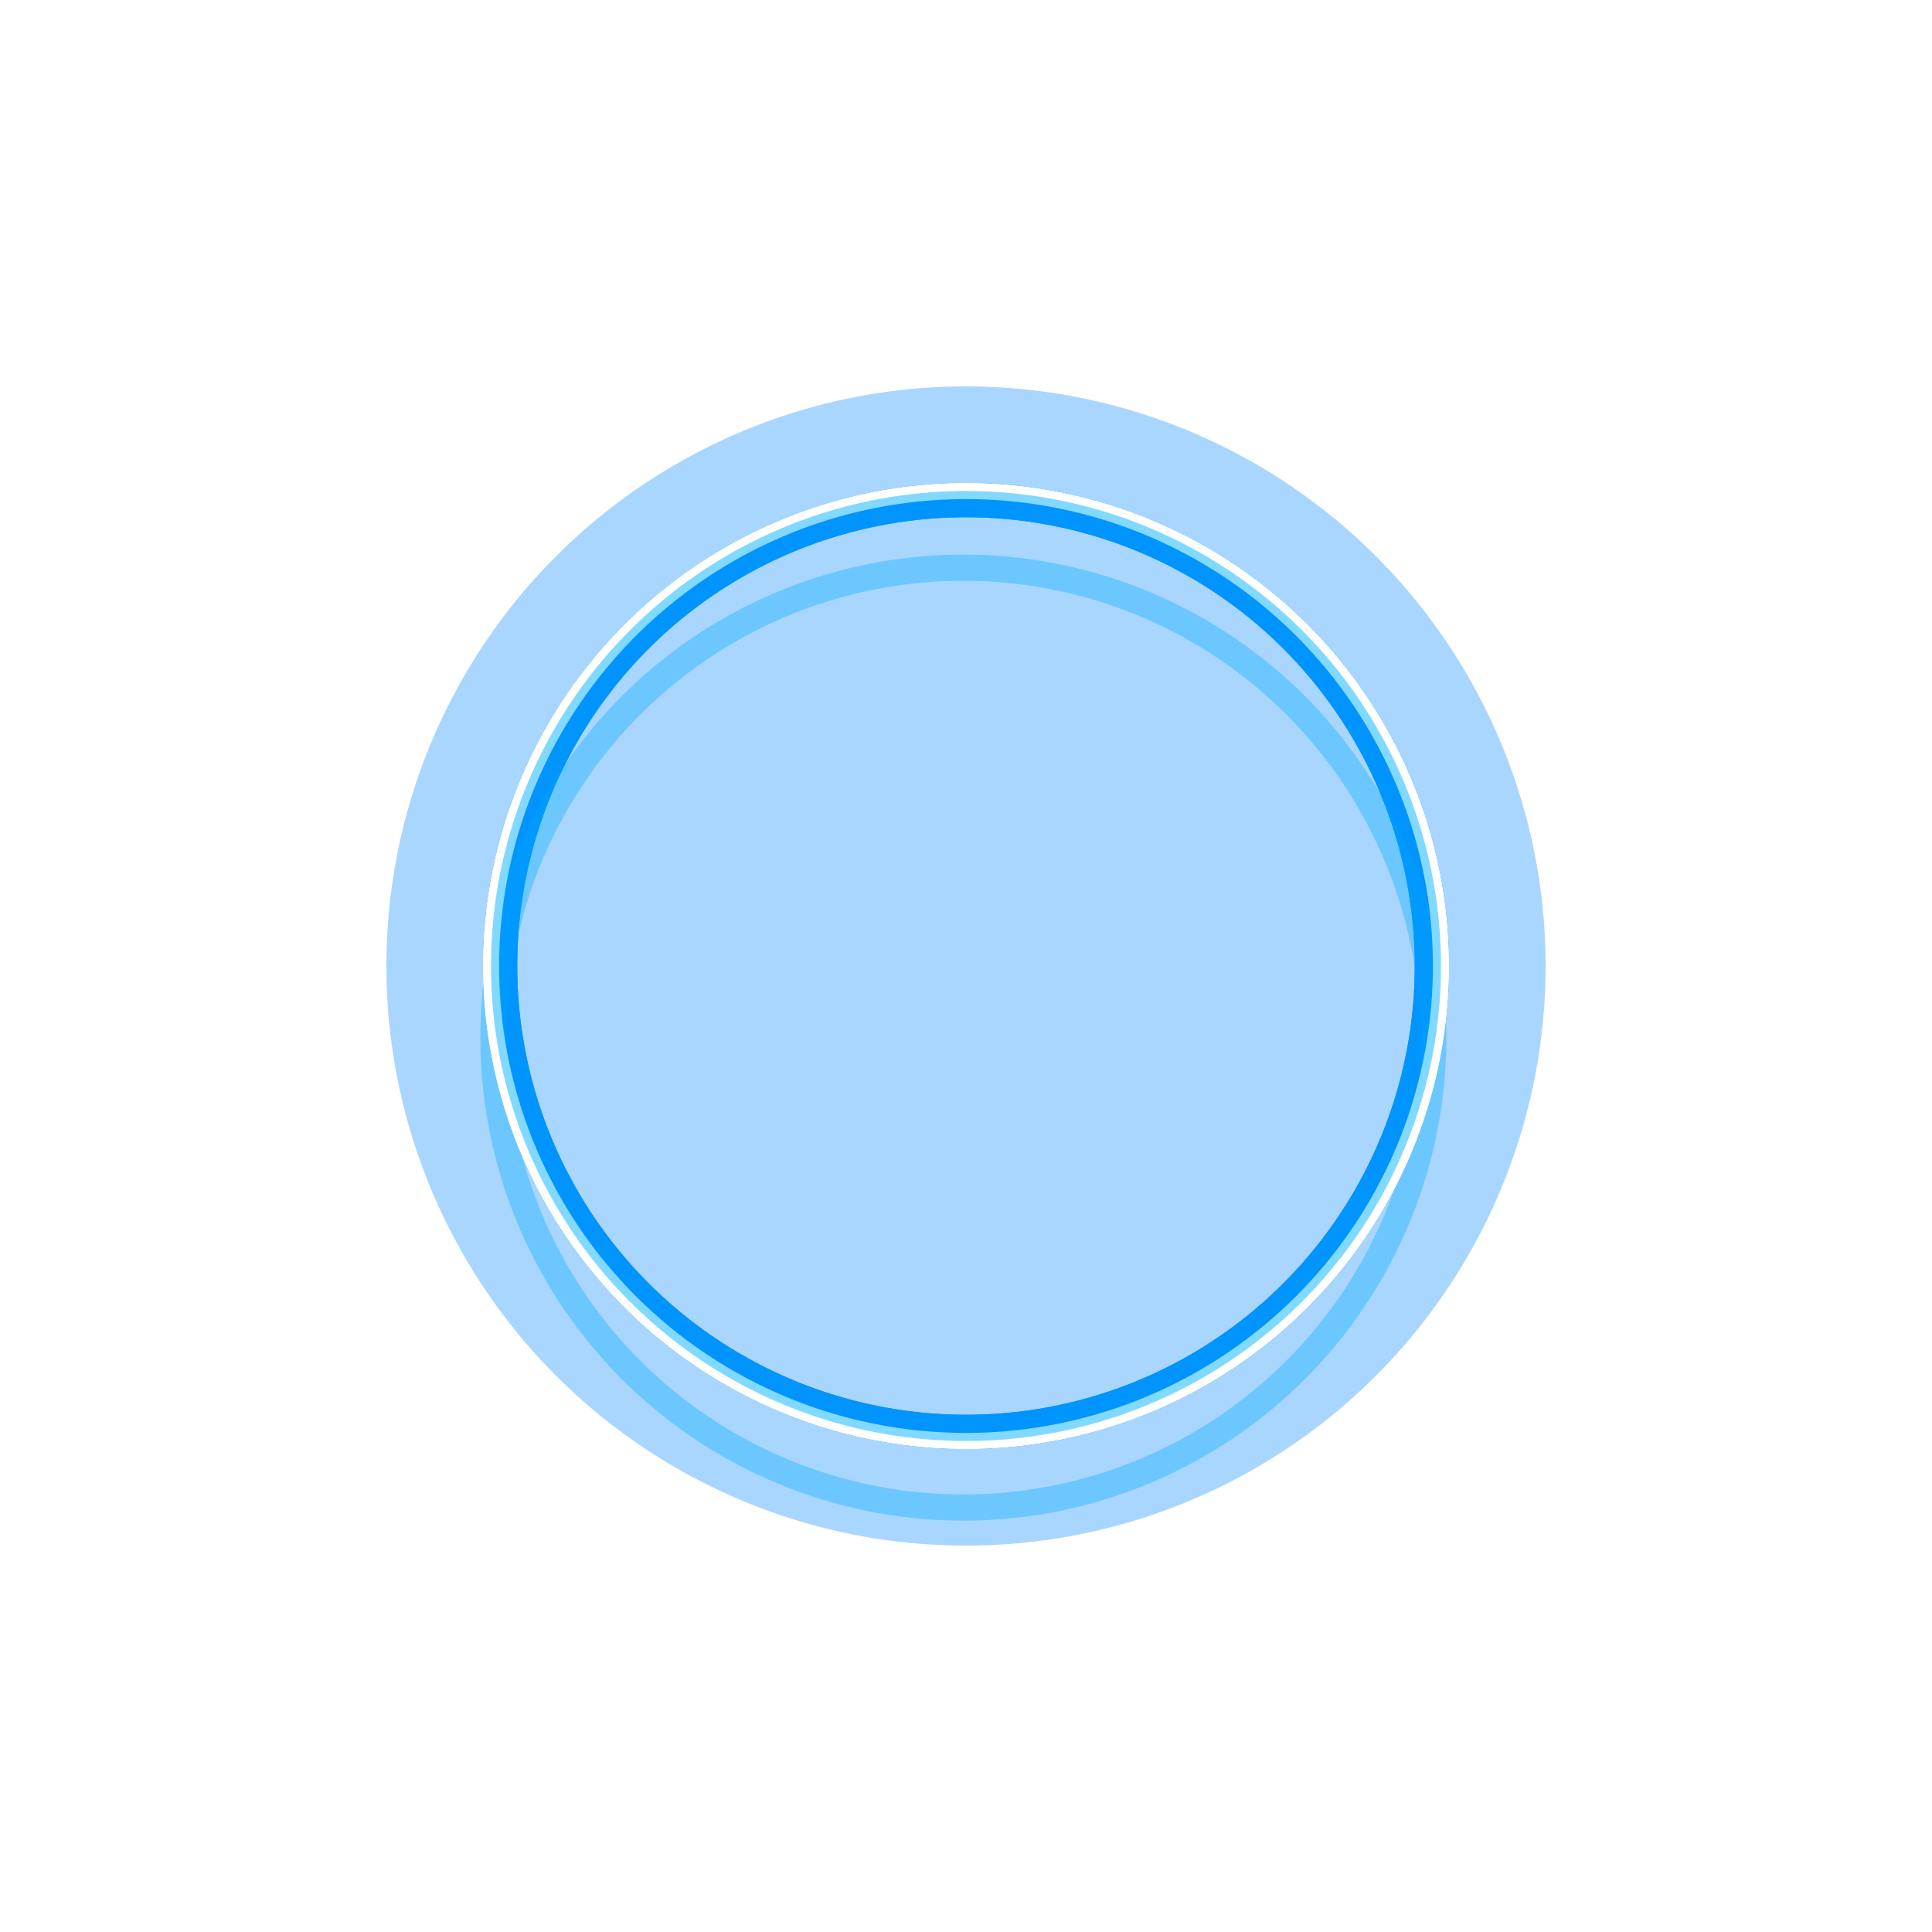 <?xml version="1.0" encoding="UTF-8"?> <svg xmlns="http://www.w3.org/2000/svg" width="30" height="30" viewBox="0 0 30 30" fill="none"> <g style="mix-blend-mode:hard-light" filter="url(#filter0_f_198_13)"> <circle cx="15" cy="15" r="9" fill="#128DFF" fill-opacity="0.2"></circle> </g> <g style="mix-blend-mode:hard-light" filter="url(#filter1_f_198_13)"> <circle cx="15" cy="15" r="7.297" stroke="#0094FF" stroke-width="0.406"></circle> </g> <g style="mix-blend-mode:hard-light" filter="url(#filter2_f_198_13)"> <circle cx="15" cy="15" r="7.234" stroke="#0094FF" stroke-width="0.531"></circle> </g> <g style="mix-blend-mode:hard-light" filter="url(#filter3_ddi_198_13)"> <circle cx="15" cy="15" r="7.297" stroke="#00B3FF" stroke-opacity="0.2" stroke-width="0.406"></circle> </g> <g filter="url(#filter4_f_198_13)"> <circle cx="15" cy="15" r="7.375" stroke="#82D9FF" stroke-width="0.25"></circle> </g> <g filter="url(#filter5_f_198_13)"> <circle cx="15" cy="15" r="7.438" stroke="white" stroke-width="0.125"></circle> </g> <g style="mix-blend-mode:hard-light" filter="url(#filter6_f_198_13)"> <circle cx="15" cy="15" r="9" fill="#128DFF" fill-opacity="0.2"></circle> </g> <g style="mix-blend-mode:hard-light" filter="url(#filter7_f_198_13)"> <circle cx="15" cy="15" r="7.297" stroke="#0094FF" stroke-width="0.406"></circle> </g> <g style="mix-blend-mode:hard-light" filter="url(#filter8_f_198_13)"> <circle cx="15" cy="15" r="7.234" stroke="#0094FF" stroke-width="0.531"></circle> </g> <g style="mix-blend-mode:hard-light" filter="url(#filter9_ddi_198_13)"> <circle cx="15" cy="15" r="7.297" stroke="#00B3FF" stroke-opacity="0.2" stroke-width="0.406"></circle> </g> <g filter="url(#filter10_f_198_13)"> <circle cx="15" cy="15" r="7.375" stroke="#82D9FF" stroke-width="0.25"></circle> </g> <g filter="url(#filter11_f_198_13)"> <circle cx="15" cy="15" r="7.438" stroke="white" stroke-width="0.125"></circle> </g> <defs> <filter id="filter0_f_198_13" x="4.125" y="4.125" width="21.75" height="21.75" filterUnits="userSpaceOnUse" color-interpolation-filters="sRGB"> <feFlood flood-opacity="0" result="BackgroundImageFix"></feFlood> <feBlend mode="normal" in="SourceGraphic" in2="BackgroundImageFix" result="shape"></feBlend> <feGaussianBlur stdDeviation="0.938" result="effect1_foregroundBlur_198_13"></feGaussianBlur> </filter> <filter id="filter1_f_198_13" x="5.625" y="5.625" width="18.75" height="18.75" filterUnits="userSpaceOnUse" color-interpolation-filters="sRGB"> <feFlood flood-opacity="0" result="BackgroundImageFix"></feFlood> <feBlend mode="normal" in="SourceGraphic" in2="BackgroundImageFix" result="shape"></feBlend> <feGaussianBlur stdDeviation="0.938" result="effect1_foregroundBlur_198_13"></feGaussianBlur> </filter> <filter id="filter2_f_198_13" x="6.875" y="6.875" width="16.25" height="16.25" filterUnits="userSpaceOnUse" color-interpolation-filters="sRGB"> <feFlood flood-opacity="0" result="BackgroundImageFix"></feFlood> <feBlend mode="normal" in="SourceGraphic" in2="BackgroundImageFix" result="shape"></feBlend> <feGaussianBlur stdDeviation="0.312" result="effect1_foregroundBlur_198_13"></feGaussianBlur> </filter> <filter id="filter3_ddi_198_13" x="6.688" y="7.312" width="16.625" height="16.625" filterUnits="userSpaceOnUse" color-interpolation-filters="sRGB"> <feFlood flood-opacity="0" result="BackgroundImageFix"></feFlood> <feColorMatrix in="SourceAlpha" type="matrix" values="0 0 0 0 0 0 0 0 0 0 0 0 0 0 0 0 0 0 127 0" result="hardAlpha"></feColorMatrix> <feOffset dy="0.406"></feOffset> <feGaussianBlur stdDeviation="0.156"></feGaussianBlur> <feColorMatrix type="matrix" values="0 0 0 0 0 0 0 0 0 0.051 0 0 0 0 0.082 0 0 0 0.7 0"></feColorMatrix> <feBlend mode="multiply" in2="BackgroundImageFix" result="effect1_dropShadow_198_13"></feBlend> <feColorMatrix in="SourceAlpha" type="matrix" values="0 0 0 0 0 0 0 0 0 0 0 0 0 0 0 0 0 0 127 0" result="hardAlpha"></feColorMatrix> <feOffset dy="0.625"></feOffset> <feGaussianBlur stdDeviation="0.406"></feGaussianBlur> <feColorMatrix type="matrix" values="0 0 0 0 0 0 0 0 0 0.4 0 0 0 0 1 0 0 0 1 0"></feColorMatrix> <feBlend mode="color-dodge" in2="effect1_dropShadow_198_13" result="effect2_dropShadow_198_13"></feBlend> <feBlend mode="normal" in="SourceGraphic" in2="effect2_dropShadow_198_13" result="shape"></feBlend> <feColorMatrix in="SourceAlpha" type="matrix" values="0 0 0 0 0 0 0 0 0 0 0 0 0 0 0 0 0 0 127 0" result="hardAlpha"></feColorMatrix> <feOffset dx="-0.041" dy="0.081"></feOffset> <feGaussianBlur stdDeviation="0.02"></feGaussianBlur> <feComposite in2="hardAlpha" operator="arithmetic" k2="-1" k3="1"></feComposite> <feColorMatrix type="matrix" values="0 0 0 0 1 0 0 0 0 1 0 0 0 0 1 0 0 0 0.5 0"></feColorMatrix> <feBlend mode="normal" in2="shape" result="effect3_innerShadow_198_13"></feBlend> </filter> <filter id="filter4_f_198_13" x="7.438" y="7.438" width="15.125" height="15.125" filterUnits="userSpaceOnUse" color-interpolation-filters="sRGB"> <feFlood flood-opacity="0" result="BackgroundImageFix"></feFlood> <feBlend mode="normal" in="SourceGraphic" in2="BackgroundImageFix" result="shape"></feBlend> <feGaussianBlur stdDeviation="0.031" result="effect1_foregroundBlur_198_13"></feGaussianBlur> </filter> <filter id="filter5_f_198_13" x="7.458" y="7.458" width="15.083" height="15.083" filterUnits="userSpaceOnUse" color-interpolation-filters="sRGB"> <feFlood flood-opacity="0" result="BackgroundImageFix"></feFlood> <feBlend mode="normal" in="SourceGraphic" in2="BackgroundImageFix" result="shape"></feBlend> <feGaussianBlur stdDeviation="0.021" result="effect1_foregroundBlur_198_13"></feGaussianBlur> </filter> <filter id="filter6_f_198_13" x="4.125" y="4.125" width="21.75" height="21.75" filterUnits="userSpaceOnUse" color-interpolation-filters="sRGB"> <feFlood flood-opacity="0" result="BackgroundImageFix"></feFlood> <feBlend mode="normal" in="SourceGraphic" in2="BackgroundImageFix" result="shape"></feBlend> <feGaussianBlur stdDeviation="0.938" result="effect1_foregroundBlur_198_13"></feGaussianBlur> </filter> <filter id="filter7_f_198_13" x="5.625" y="5.625" width="18.75" height="18.75" filterUnits="userSpaceOnUse" color-interpolation-filters="sRGB"> <feFlood flood-opacity="0" result="BackgroundImageFix"></feFlood> <feBlend mode="normal" in="SourceGraphic" in2="BackgroundImageFix" result="shape"></feBlend> <feGaussianBlur stdDeviation="0.938" result="effect1_foregroundBlur_198_13"></feGaussianBlur> </filter> <filter id="filter8_f_198_13" x="6.875" y="6.875" width="16.25" height="16.25" filterUnits="userSpaceOnUse" color-interpolation-filters="sRGB"> <feFlood flood-opacity="0" result="BackgroundImageFix"></feFlood> <feBlend mode="normal" in="SourceGraphic" in2="BackgroundImageFix" result="shape"></feBlend> <feGaussianBlur stdDeviation="0.312" result="effect1_foregroundBlur_198_13"></feGaussianBlur> </filter> <filter id="filter9_ddi_198_13" x="6.688" y="7.312" width="16.625" height="16.625" filterUnits="userSpaceOnUse" color-interpolation-filters="sRGB"> <feFlood flood-opacity="0" result="BackgroundImageFix"></feFlood> <feColorMatrix in="SourceAlpha" type="matrix" values="0 0 0 0 0 0 0 0 0 0 0 0 0 0 0 0 0 0 127 0" result="hardAlpha"></feColorMatrix> <feOffset dy="0.406"></feOffset> <feGaussianBlur stdDeviation="0.156"></feGaussianBlur> <feColorMatrix type="matrix" values="0 0 0 0 0 0 0 0 0 0.051 0 0 0 0 0.082 0 0 0 0.7 0"></feColorMatrix> <feBlend mode="multiply" in2="BackgroundImageFix" result="effect1_dropShadow_198_13"></feBlend> <feColorMatrix in="SourceAlpha" type="matrix" values="0 0 0 0 0 0 0 0 0 0 0 0 0 0 0 0 0 0 127 0" result="hardAlpha"></feColorMatrix> <feOffset dy="0.625"></feOffset> <feGaussianBlur stdDeviation="0.406"></feGaussianBlur> <feColorMatrix type="matrix" values="0 0 0 0 0 0 0 0 0 0.4 0 0 0 0 1 0 0 0 1 0"></feColorMatrix> <feBlend mode="color-dodge" in2="effect1_dropShadow_198_13" result="effect2_dropShadow_198_13"></feBlend> <feBlend mode="normal" in="SourceGraphic" in2="effect2_dropShadow_198_13" result="shape"></feBlend> <feColorMatrix in="SourceAlpha" type="matrix" values="0 0 0 0 0 0 0 0 0 0 0 0 0 0 0 0 0 0 127 0" result="hardAlpha"></feColorMatrix> <feOffset dx="-0.041" dy="0.081"></feOffset> <feGaussianBlur stdDeviation="0.02"></feGaussianBlur> <feComposite in2="hardAlpha" operator="arithmetic" k2="-1" k3="1"></feComposite> <feColorMatrix type="matrix" values="0 0 0 0 1 0 0 0 0 1 0 0 0 0 1 0 0 0 0.5 0"></feColorMatrix> <feBlend mode="normal" in2="shape" result="effect3_innerShadow_198_13"></feBlend> </filter> <filter id="filter10_f_198_13" x="7.438" y="7.438" width="15.125" height="15.125" filterUnits="userSpaceOnUse" color-interpolation-filters="sRGB"> <feFlood flood-opacity="0" result="BackgroundImageFix"></feFlood> <feBlend mode="normal" in="SourceGraphic" in2="BackgroundImageFix" result="shape"></feBlend> <feGaussianBlur stdDeviation="0.031" result="effect1_foregroundBlur_198_13"></feGaussianBlur> </filter> <filter id="filter11_f_198_13" x="7.458" y="7.458" width="15.083" height="15.083" filterUnits="userSpaceOnUse" color-interpolation-filters="sRGB"> <feFlood flood-opacity="0" result="BackgroundImageFix"></feFlood> <feBlend mode="normal" in="SourceGraphic" in2="BackgroundImageFix" result="shape"></feBlend> <feGaussianBlur stdDeviation="0.021" result="effect1_foregroundBlur_198_13"></feGaussianBlur> </filter> </defs> </svg> 